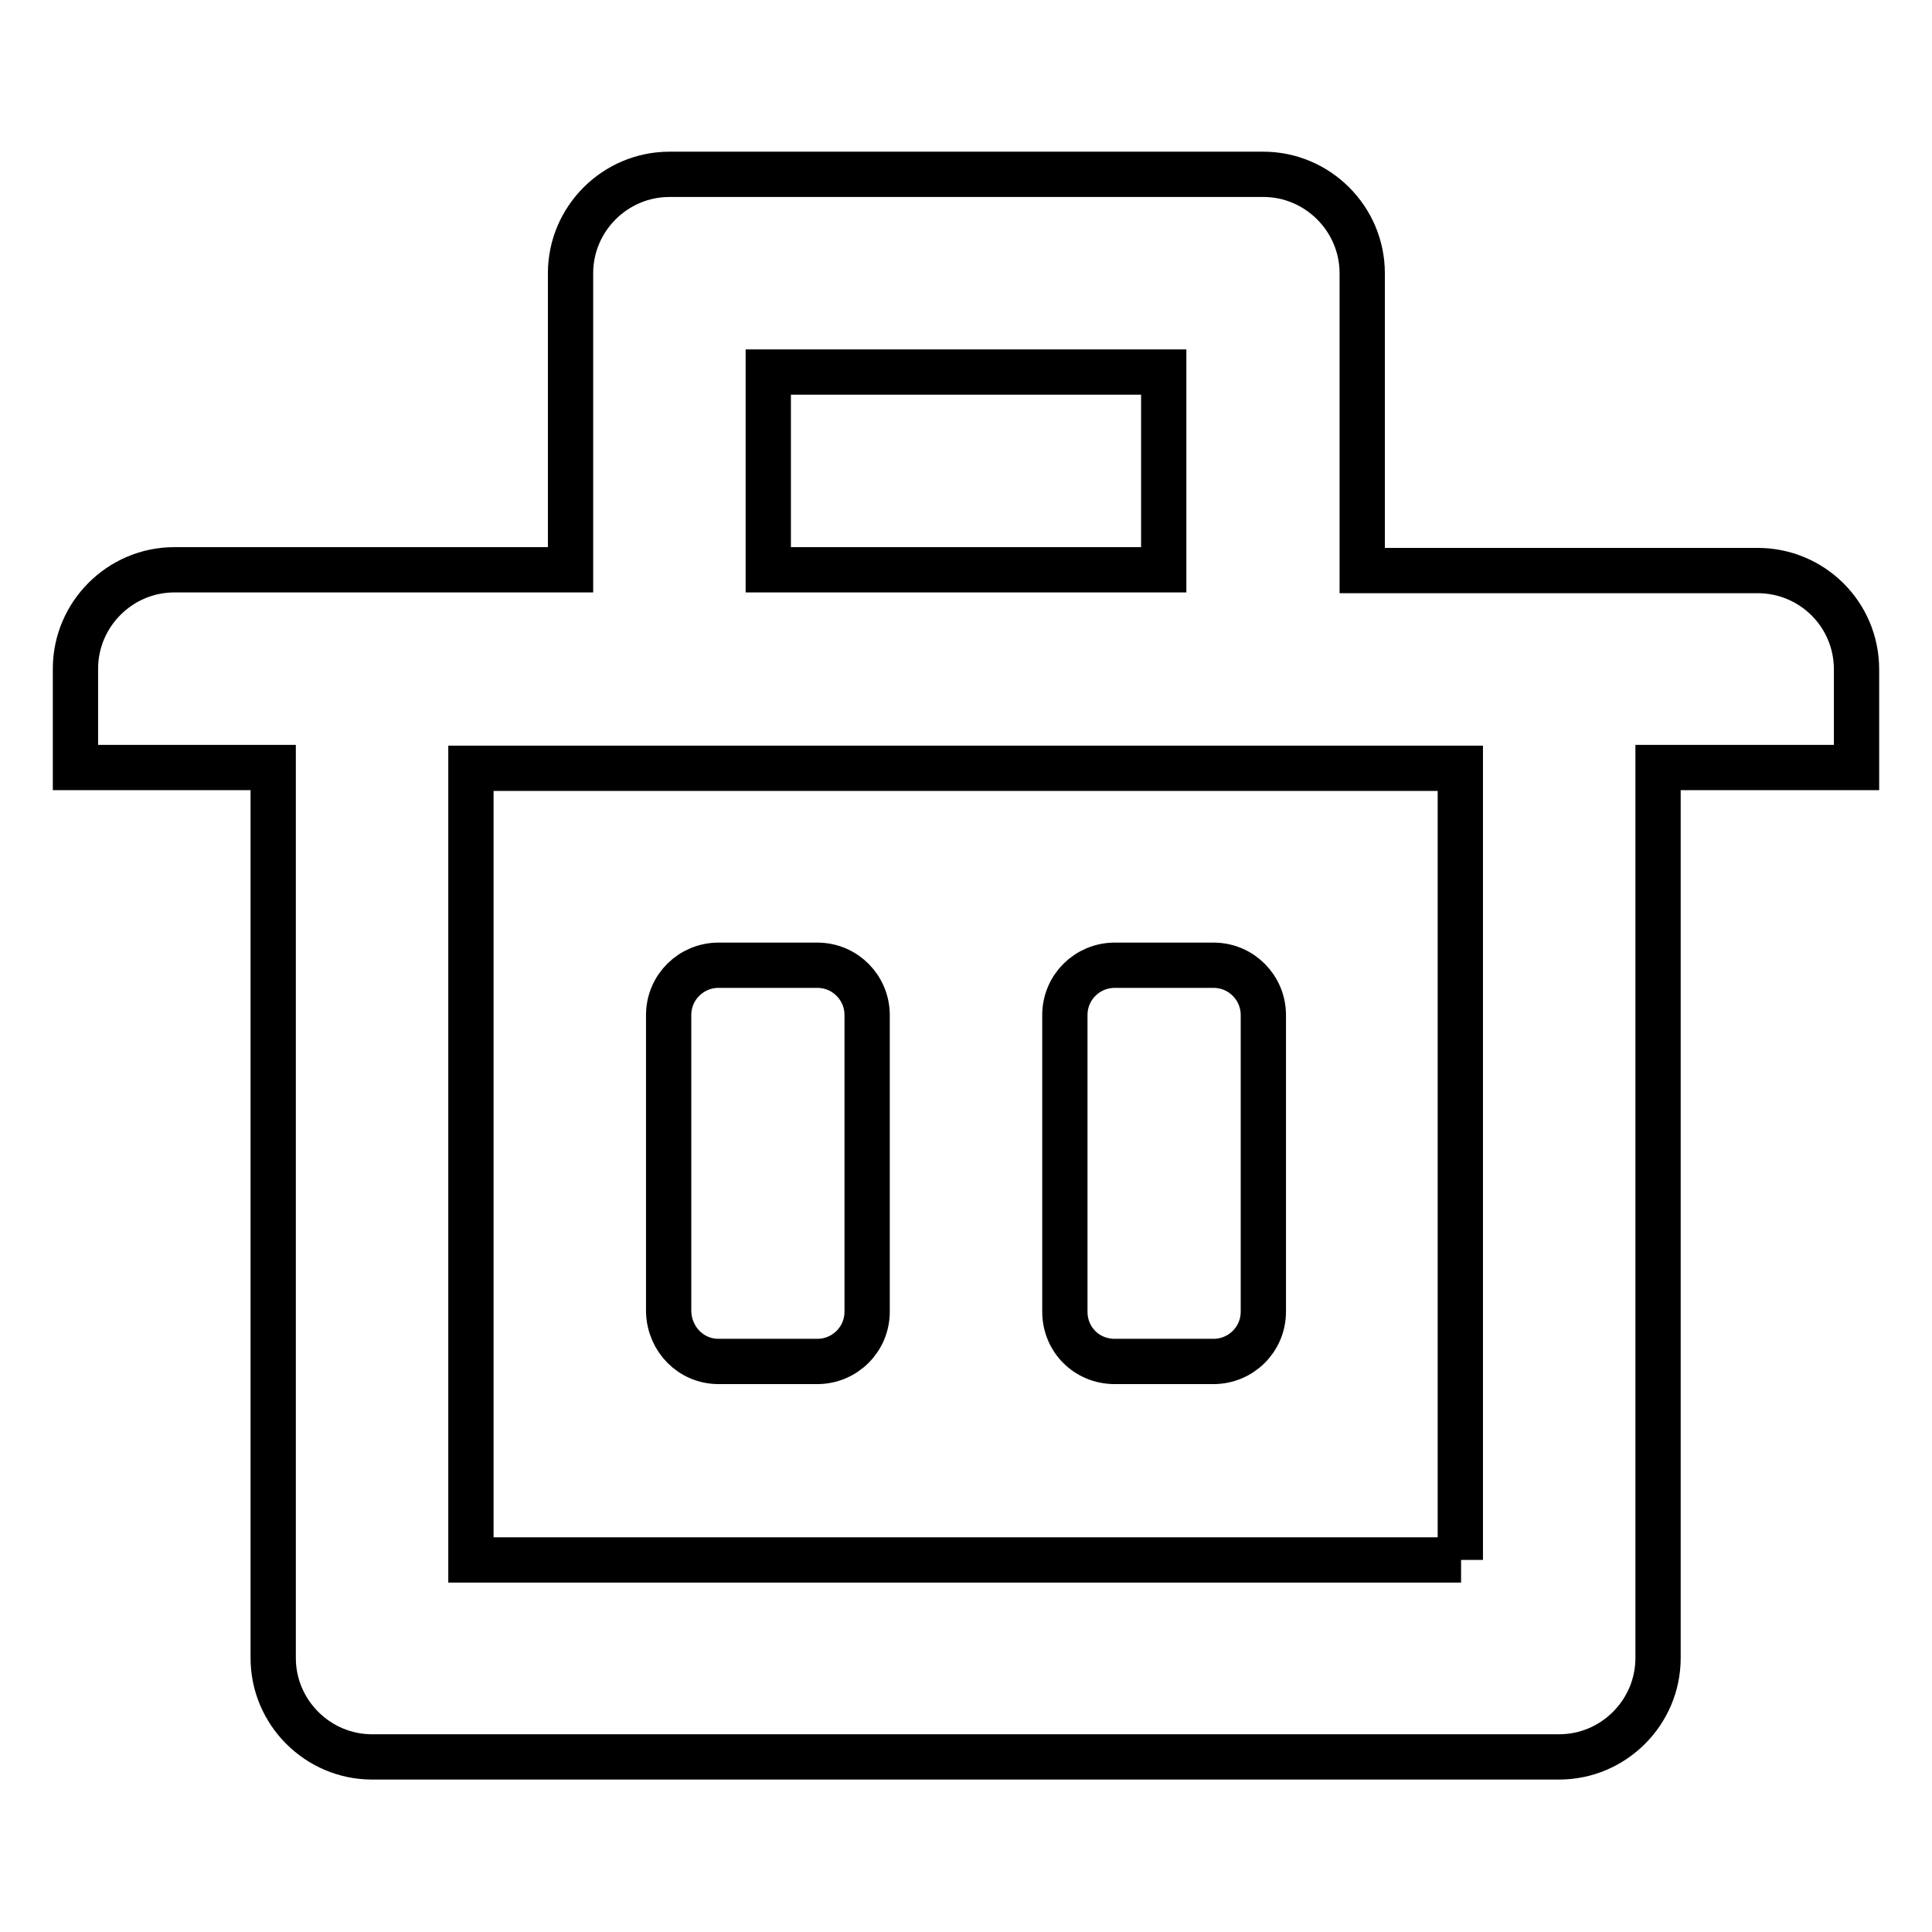 <?xml version="1.0" encoding="utf-8"?>
<!-- Svg Vector Icons : http://www.onlinewebfonts.com/icon -->
<!DOCTYPE svg PUBLIC "-//W3C//DTD SVG 1.1//EN" "http://www.w3.org/Graphics/SVG/1.1/DTD/svg11.dtd">
<svg version="1.1" xmlns="http://www.w3.org/2000/svg" xmlns:xlink="http://www.w3.org/1999/xlink" x="0px" y="0px" viewBox="0 0 256 256" enable-background="new 0 0 256 256" xml:space="preserve">
<g> <path stroke-width="6" fill-opacity="0" stroke="#000000"  d="M232.9,75.6h-52.4V36.2c0-7.2-5.9-13.1-13.1-13.1l0,0H88.7c-7.2,0-13.1,5.9-13.1,13.1v39.3H23.1 c-7.2,0-13.1,5.9-13.1,13.1v13.1h26.2v118c0,7.2,5.9,13.1,13.1,13.1l0,0h157.3c7.2,0,13.1-5.9,13.1-13.1l0,0v-118H246V88.7 C246,81.4,240.1,75.6,232.9,75.6L232.9,75.6L232.9,75.6z M101.8,49.3h52.4v26.2h-52.4V49.3z M193.6,206.7H62.4V101.8h131.1V206.7z" /> <path stroke-width="6" fill-opacity="0" stroke="#000000"  d="M95.2,180.4h13.1c3.6,0,6.6-2.9,6.6-6.6l0,0v-39.3c0-3.6-2.9-6.6-6.6-6.6l0,0H95.2c-3.6,0-6.6,2.9-6.6,6.6 l0,0v39.3C88.7,177.5,91.6,180.4,95.2,180.4L95.2,180.4z M147.7,180.4h13.1c3.6,0,6.6-2.9,6.6-6.6l0,0v-39.3c0-3.6-2.9-6.6-6.6-6.6 l0,0h-13.1c-3.6,0-6.6,2.9-6.6,6.6l0,0v39.3C141.1,177.5,144,180.4,147.7,180.4L147.7,180.4z"/></g>
</svg>